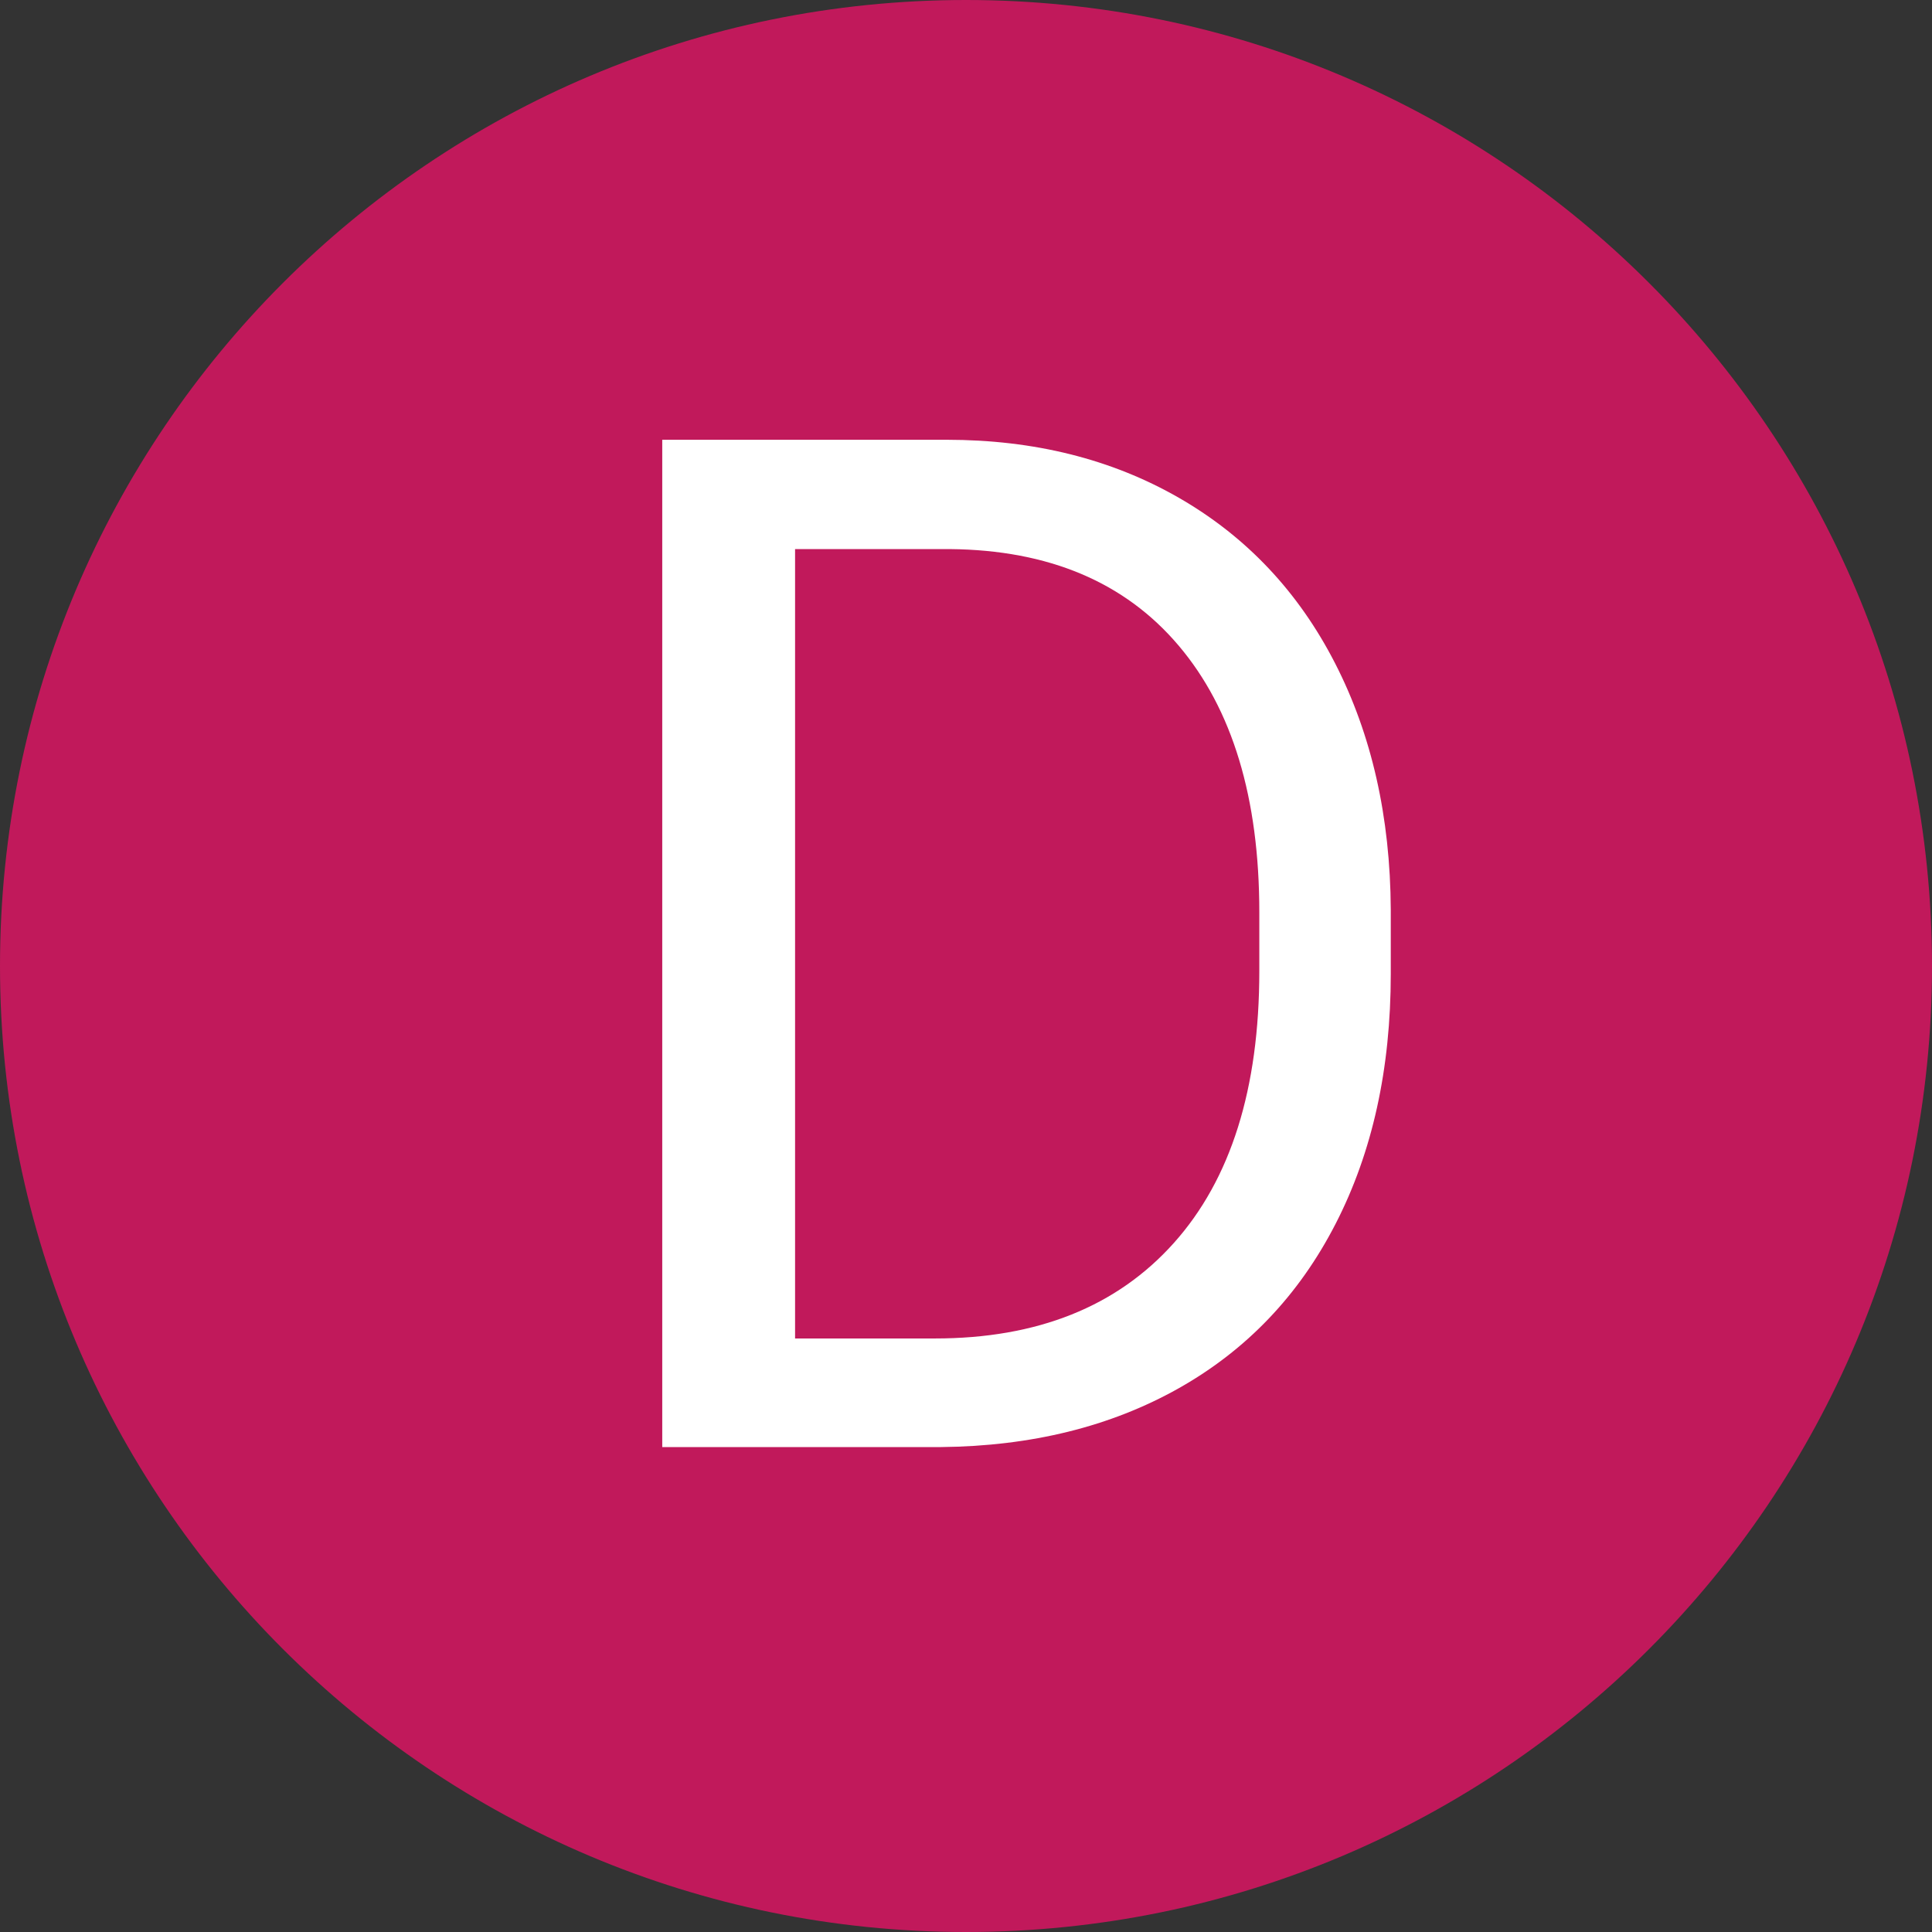 <svg xmlns="http://www.w3.org/2000/svg" xmlns:xlink="http://www.w3.org/1999/xlink" width="500" zoomAndPan="magnify" viewBox="0 0 375 375" height="500" preserveAspectRatio="xMidYMid meet" version="1.0"><rect x="0" y="0" width="375" height="375" fill="#333333" stroke="none"/><defs><g/><clipPath id="bc206eb3a3"><path d="M 187.5 0 C 83.945 0 0 83.945 0 187.5 C 0 291.055 83.945 375 187.5 375 C 291.055 375 375 291.055 375 187.5 C 375 83.945 291.055 0 187.5 0 Z M 187.5 0 " clip-rule="nonzero"/></clipPath></defs><g clip-path="url(#bc206eb3a3)"><rect x="-37.5" width="450" fill="#c1195b" y="-37.5" height="450" fill-opacity="1"/></g><g fill="#ffffff" fill-opacity="1"><g transform="translate(105.854, 280.875)"><g><path d="M 22.688 0 L 22.688 -195.516 L 77.875 -195.516 C 94.883 -195.516 109.926 -191.754 123 -184.234 C 136.07 -176.711 146.164 -166.016 153.281 -152.141 C 160.395 -138.266 164 -122.328 164.094 -104.328 L 164.094 -91.844 C 164.094 -73.406 160.531 -57.25 153.406 -43.375 C 146.289 -29.5 136.129 -18.844 122.922 -11.406 C 109.723 -3.977 94.352 -0.176 76.812 0 Z M 48.469 -174.297 L 48.469 -21.078 L 75.594 -21.078 C 95.469 -21.078 110.93 -27.254 121.984 -39.609 C 133.047 -51.961 138.578 -69.555 138.578 -92.391 L 138.578 -103.797 C 138.578 -125.992 133.359 -143.25 122.922 -155.562 C 112.492 -167.875 97.703 -174.117 78.547 -174.297 Z M 48.469 -174.297 "/></g></g></g></svg>